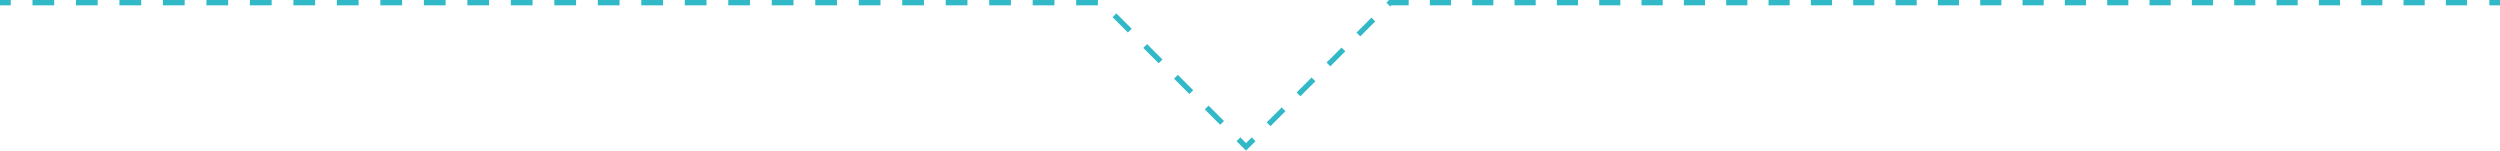 <svg id="レイヤー_1" data-name="レイヤー 1" xmlns="http://www.w3.org/2000/svg" viewBox="0 0 433.46 26.12"><defs><style>.cls-1,.cls-2,.cls-3{fill:none;stroke:#32b9c8;stroke-miterlimit:10;stroke-width:0.93px;}.cls-2{stroke-dasharray:3.77 3.77;}.cls-3{stroke-dasharray:3.67 3.67;}</style></defs><line class="cls-1" y1="0.46" x2="1.86" y2="0.46"/><polyline class="cls-2" points="5.63 0.46 191.04 0.46 213.4 22.82"/><polyline class="cls-1" points="214.73 24.15 216.04 25.46 217.36 24.15"/><polyline class="cls-3" points="219.95 21.55 241.04 0.46 429.77 0.46"/><line class="cls-1" x1="431.61" y1="0.46" x2="433.46" y2="0.46"/></svg>